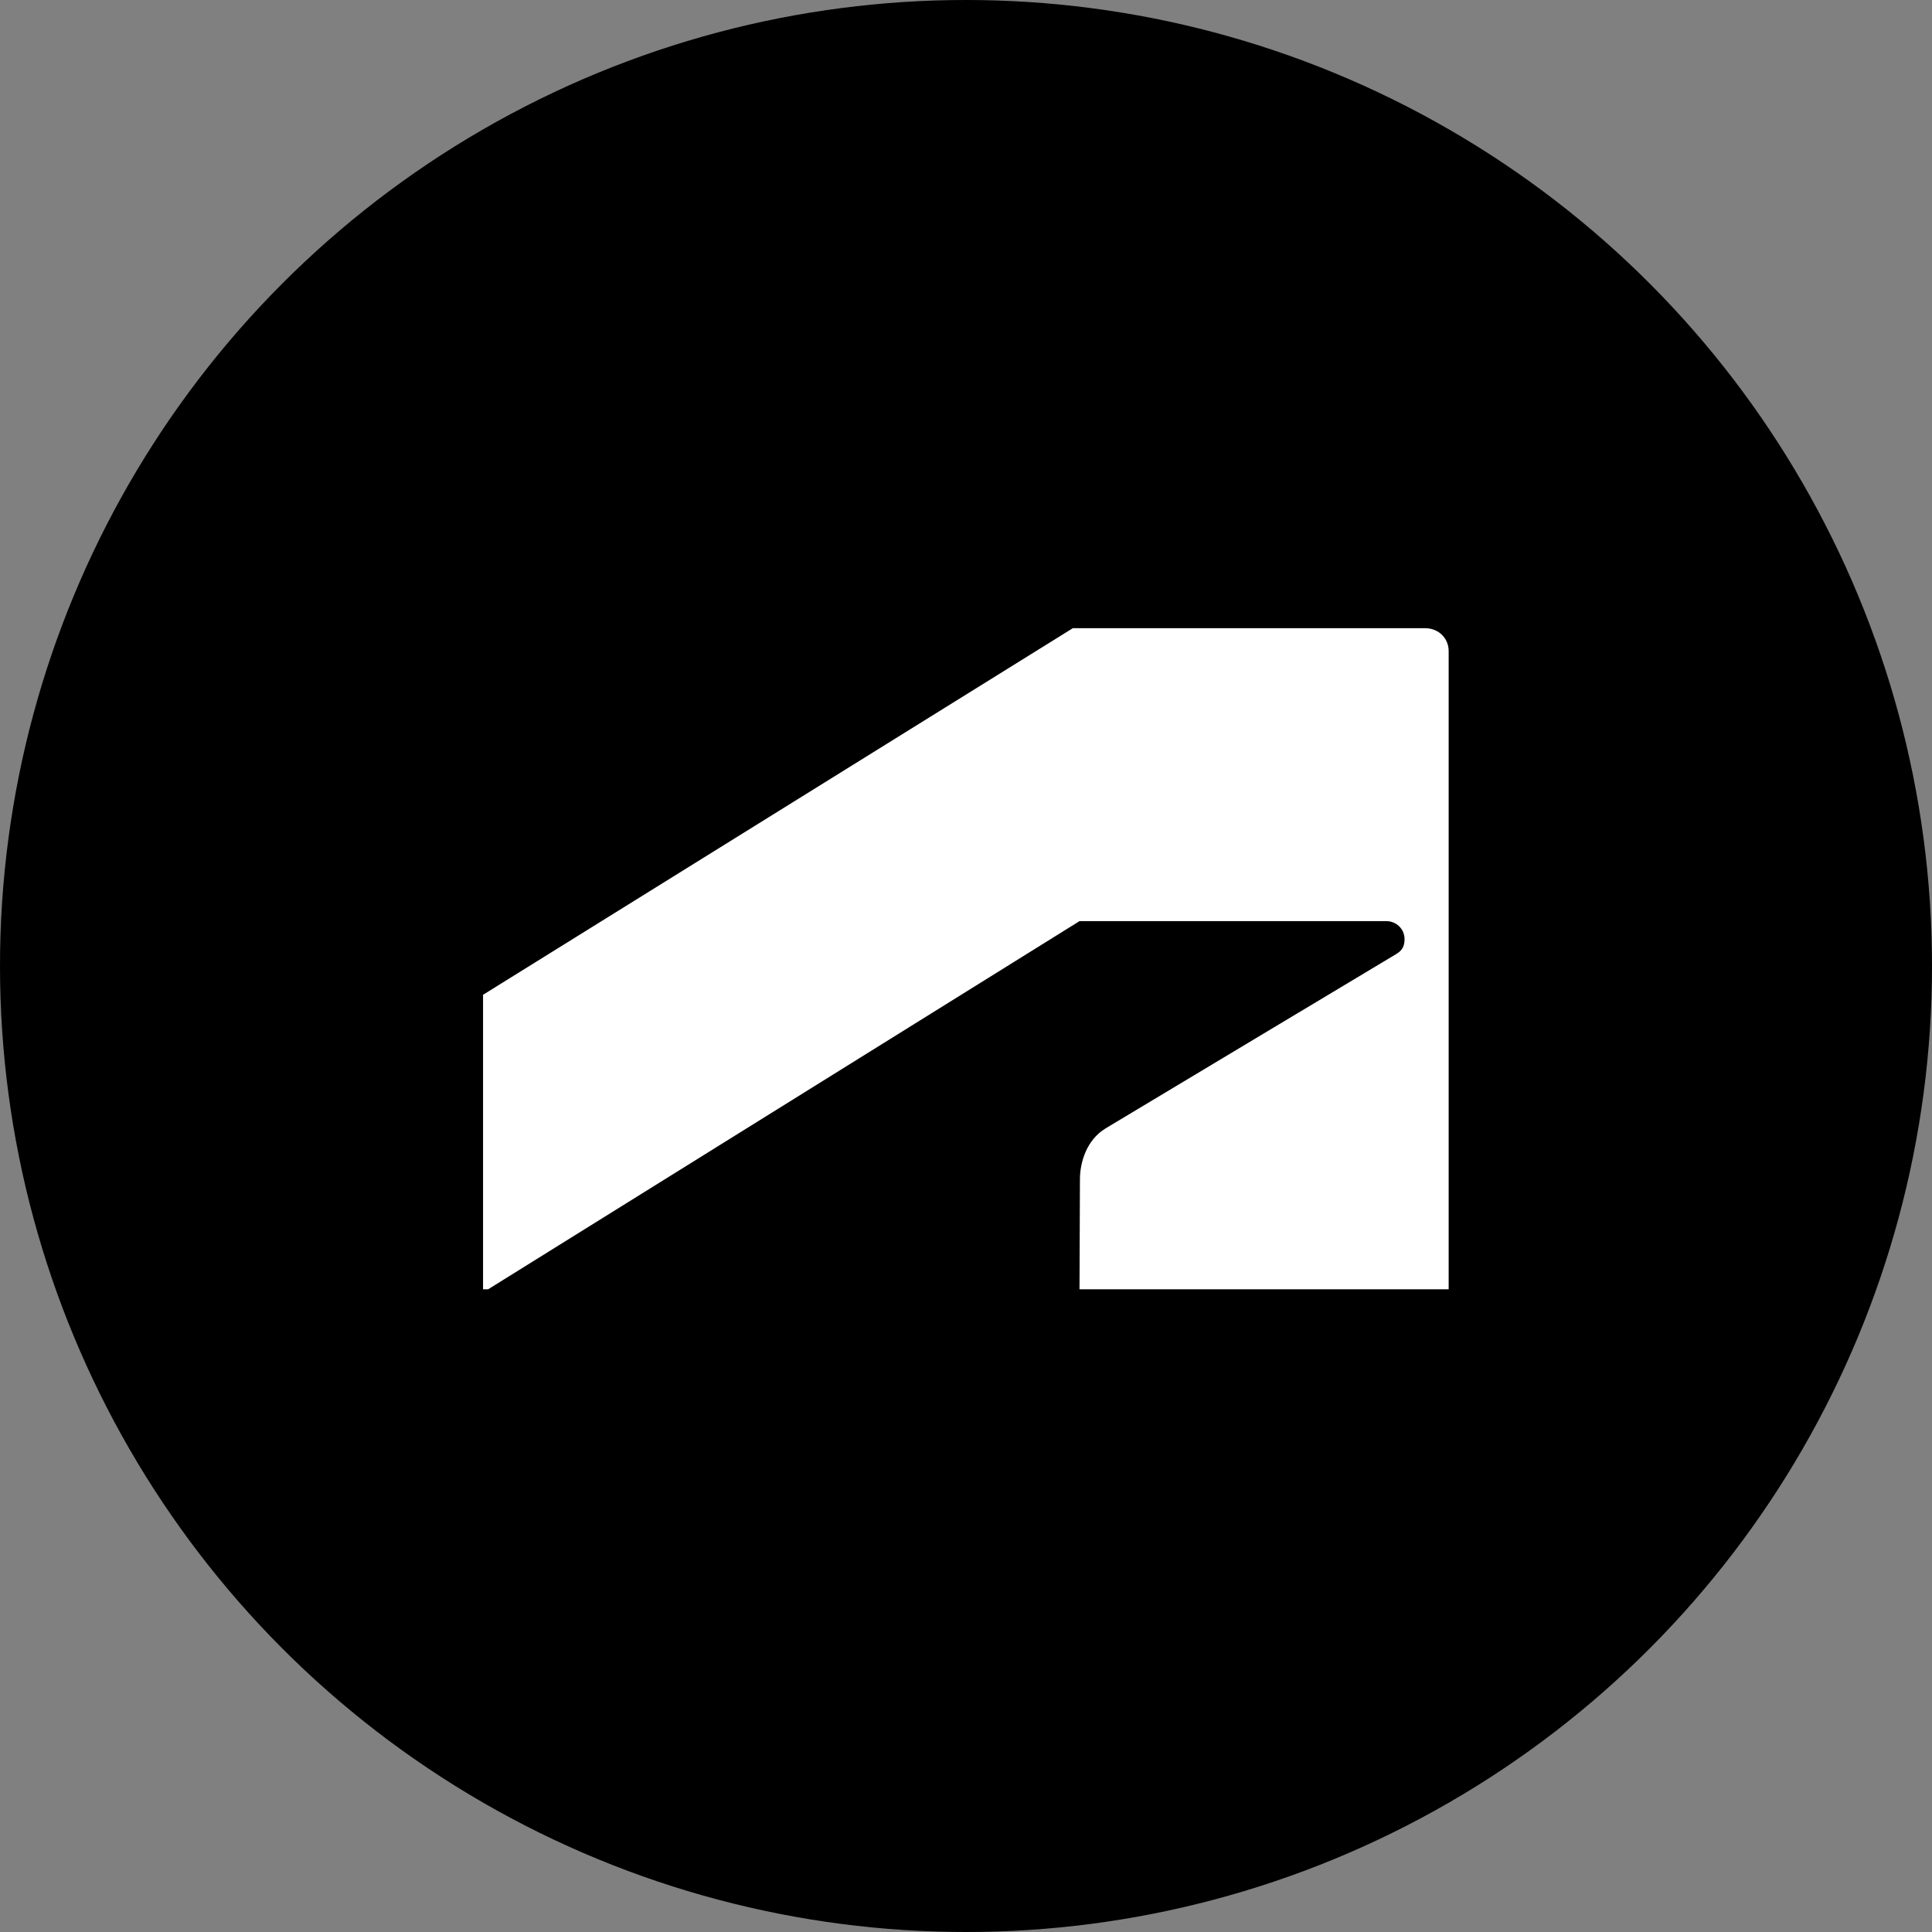<svg width="40" height="40" viewBox="0 0 40 40" fill="none" xmlns="http://www.w3.org/2000/svg">
<rect x="0" y="0" width="40" height="40" fill="#808080" stroke="none"/>
<circle cx="20" cy="20" r="20" fill="black"/>
<g clip-path="url(#clip0_14382_22314)">
<path fill-rule="evenodd" clip-rule="evenodd" d="M29.503 13.006C29.797 13.006 29.993 13.226 29.993 13.479V26.693H22.35L22.359 24.416C22.359 24.065 22.497 23.6 22.889 23.363L28.901 19.756C28.998 19.699 29.08 19.625 29.08 19.446C29.08 19.225 28.9 19.071 28.704 19.071H22.35L10.107 26.693H10.001V20.596L22.212 13.006H29.503Z" fill="white"/>
</g>
<circle cx="20" cy="20" r="19.5" stroke="black" stroke-opacity="0.05"/>
<defs>
<clipPath id="clip0_14382_22314">
<rect width="20" height="13.7" fill="white" transform="translate(10 13)"/>
</clipPath>
</defs>
</svg>
